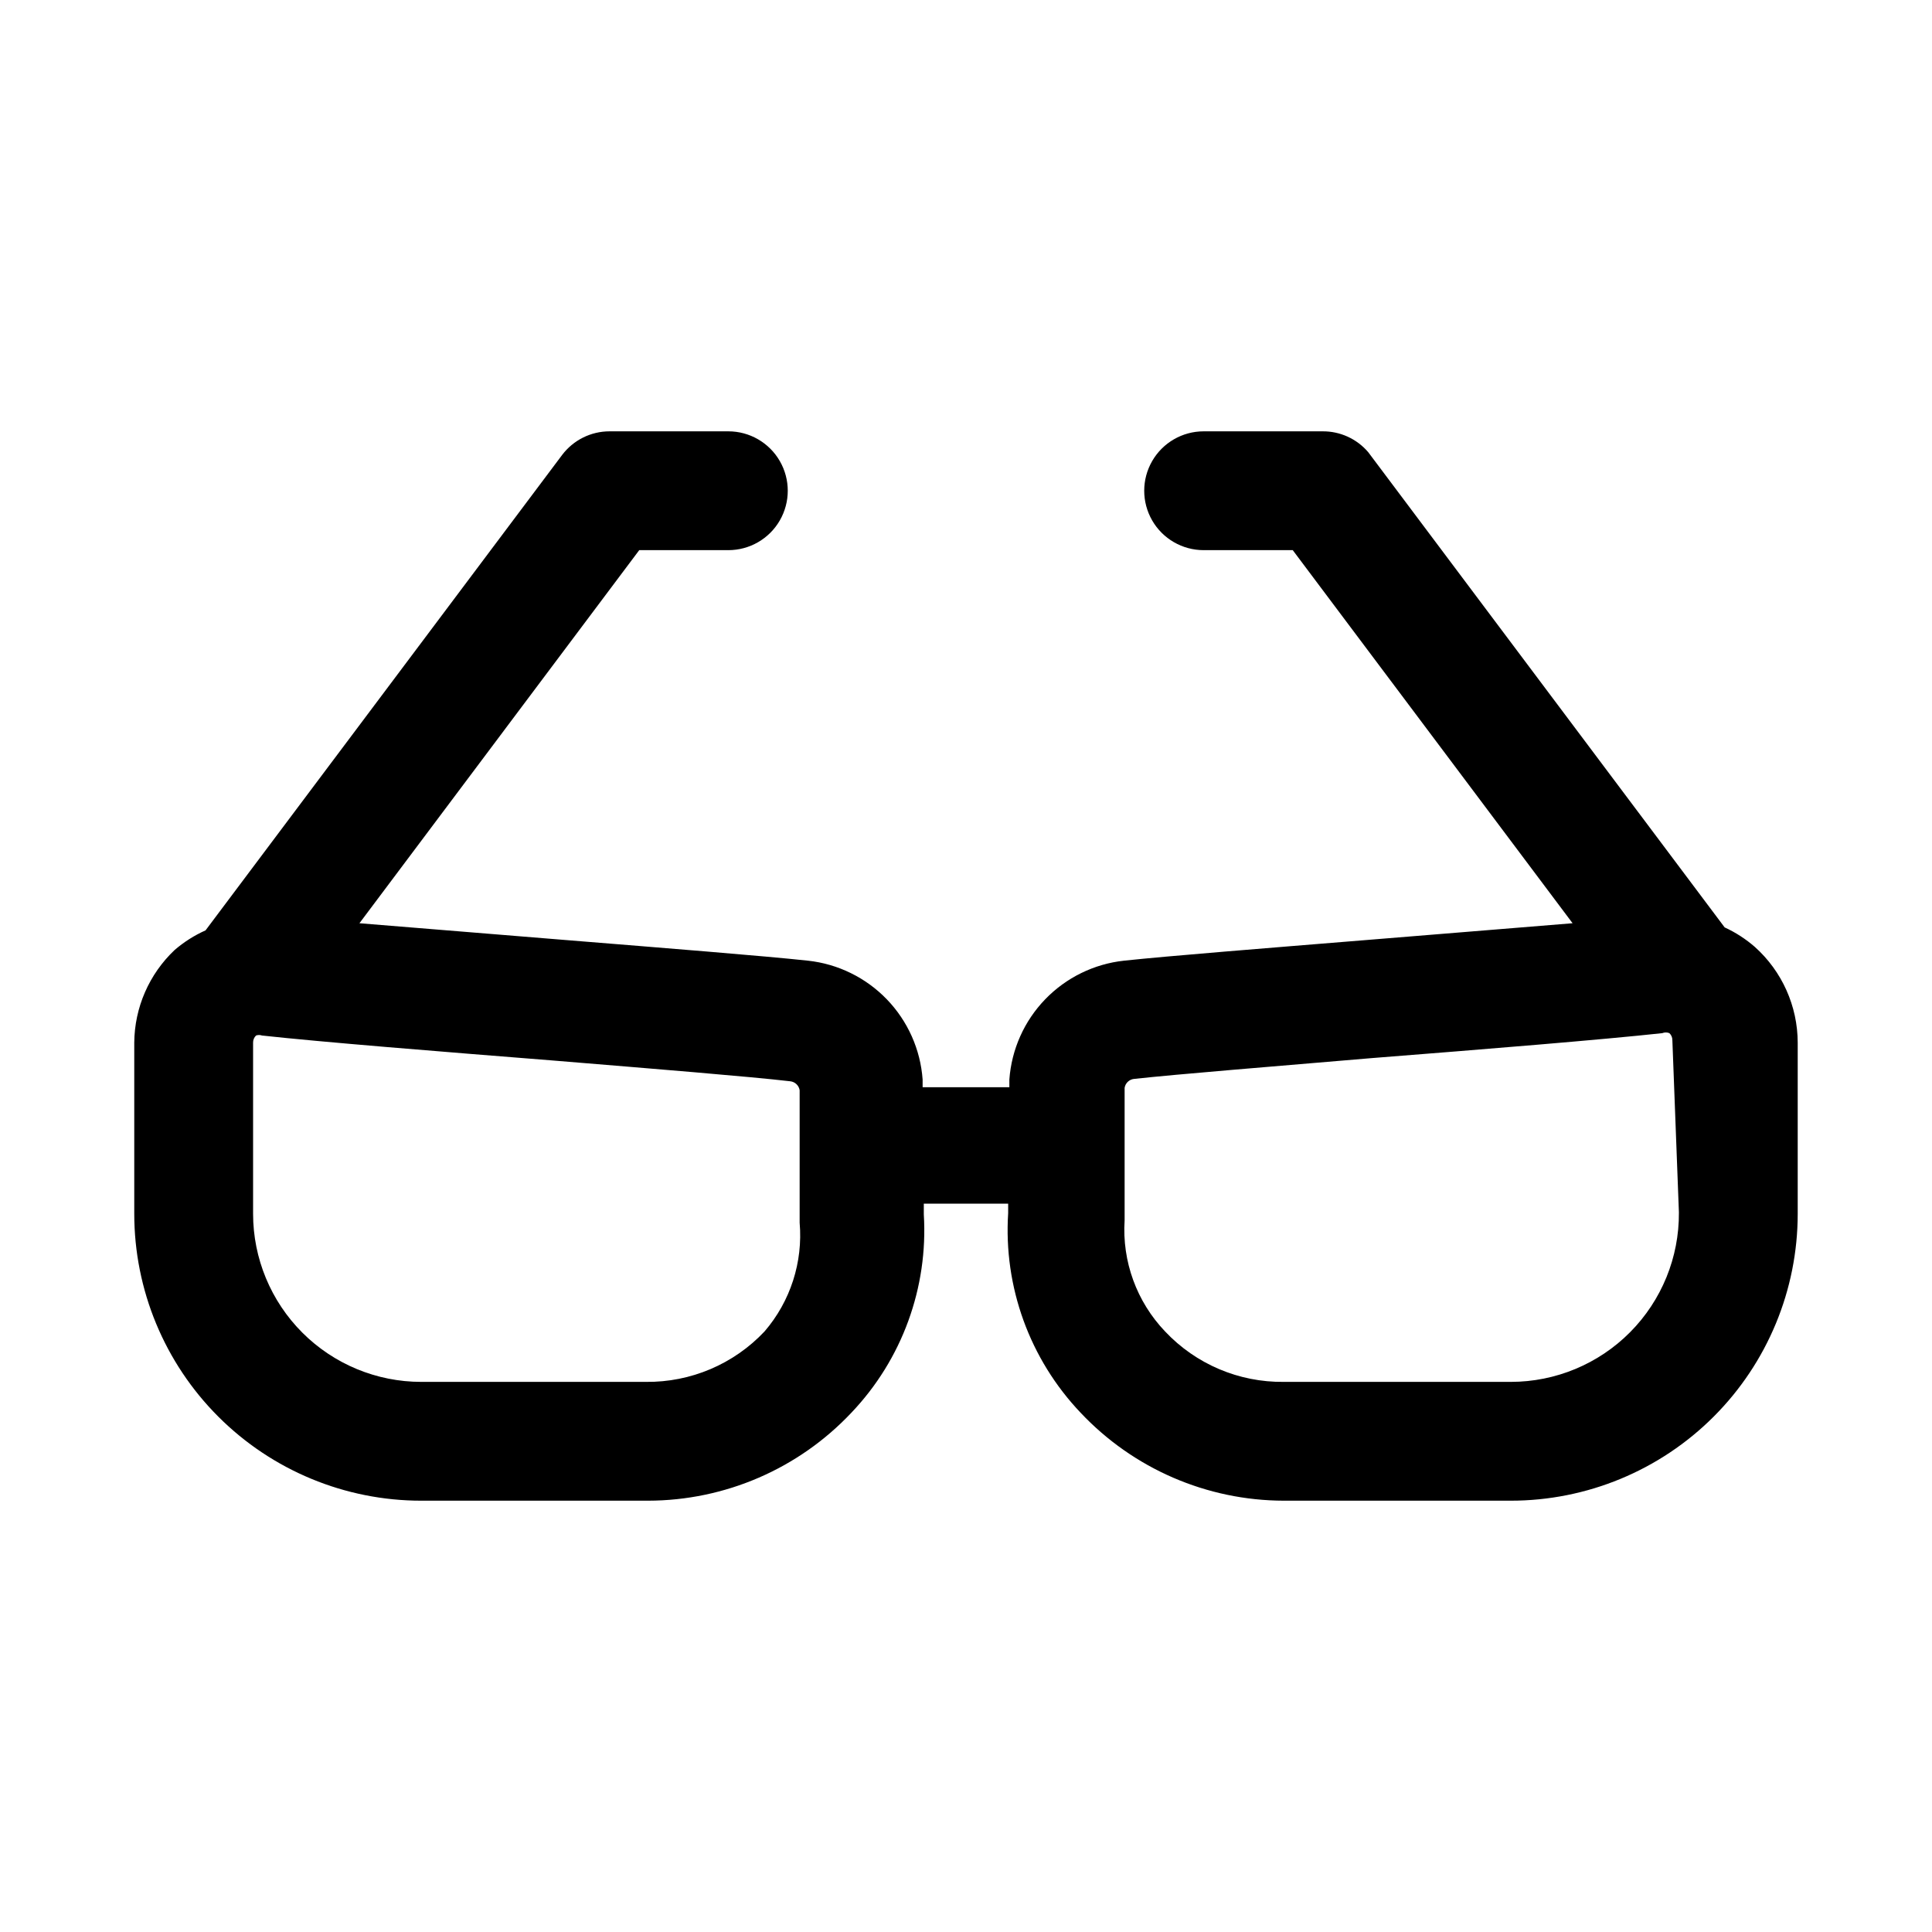 <?xml version="1.0" encoding="UTF-8"?>
<!-- Uploaded to: ICON Repo, www.svgrepo.com, Generator: ICON Repo Mixer Tools -->
<svg fill="#000000" width="800px" height="800px" version="1.1" viewBox="144 144 512 512" xmlns="http://www.w3.org/2000/svg">
 <path d="m601.05 389.77-94.465-125.95c-3.027-3.539-7.465-5.559-12.125-5.512h-31.484c-5.625 0-10.824 3.004-13.637 7.875-2.812 4.871-2.812 10.871 0 15.742 2.812 4.871 8.012 7.871 13.637 7.871h23.617l74.156 98.871-54.16 4.41c-27.078 2.203-52.898 4.25-64.707 5.512h-0.004c-7.949 0.863-15.344 4.488-20.898 10.242-5.551 5.75-8.91 13.27-9.488 21.246v2.047h-22.988v-2.047c-0.578-7.977-3.938-15.496-9.488-21.246-5.555-5.754-12.945-9.379-20.895-10.242-11.652-1.258-37.473-3.305-64.707-5.512l-54.16-4.41 74.152-98.871h23.617c5.625 0 10.82-3 13.633-7.871 2.812-4.871 2.812-10.871 0-15.742-2.812-4.871-8.008-7.875-13.633-7.875h-31.488c-4.957 0-9.621 2.336-12.598 6.301l-94.465 125.95 0.004-0.004c-2.969 1.328-5.723 3.078-8.188 5.195-6.766 6.391-10.633 15.258-10.707 24.562v45.344c0 20.168 8.012 39.508 22.273 53.77s33.602 22.273 53.77 22.273h60.145c20.387-0.035 39.859-8.461 53.844-23.301 13.43-14.098 20.391-33.148 19.207-52.586v-2.832h22.355v2.519-0.004c-1.254 19.543 5.711 38.719 19.207 52.902 13.984 14.84 33.457 23.266 53.848 23.301h60.141c20.168 0 39.512-8.012 53.77-22.273 14.262-14.262 22.273-33.602 22.273-53.77v-45.344c-0.02-9.672-4.137-18.883-11.336-25.348-2.414-2.106-5.117-3.856-8.027-5.195zm-254.42 107.06h-0.004c-8.156 8.676-19.578 13.527-31.488 13.383h-59.512c-11.816 0-23.148-4.695-31.504-13.051-8.355-8.355-13.051-19.688-13.051-31.504v-45.344c-0.016-0.715 0.27-1.398 0.785-1.891 0.512-0.18 1.066-0.18 1.574 0 15.742 1.73 47.23 4.25 76.988 6.613 26.766 2.203 52.113 4.25 62.977 5.512 1.277 0.125 2.312 1.094 2.519 2.359v19.363 15.742 0.004c0.906 10.465-2.441 20.848-9.289 28.812zm242.3-31.488h-0.004c0.086 11.871-4.57 23.285-12.938 31.711-8.363 8.422-19.746 13.16-31.617 13.16h-60.141c-11.91 0.145-23.332-4.707-31.488-13.383-7.523-7.891-11.406-18.562-10.707-29.441v-15.742-19.363-0.004c0.207-1.266 1.242-2.234 2.519-2.359 11.492-1.258 37-3.305 62.977-5.512 30.07-2.363 61.086-4.879 76.988-6.613 0.605-0.246 1.281-0.246 1.887 0 0.52 0.488 0.805 1.176 0.789 1.891z"/>
</svg>